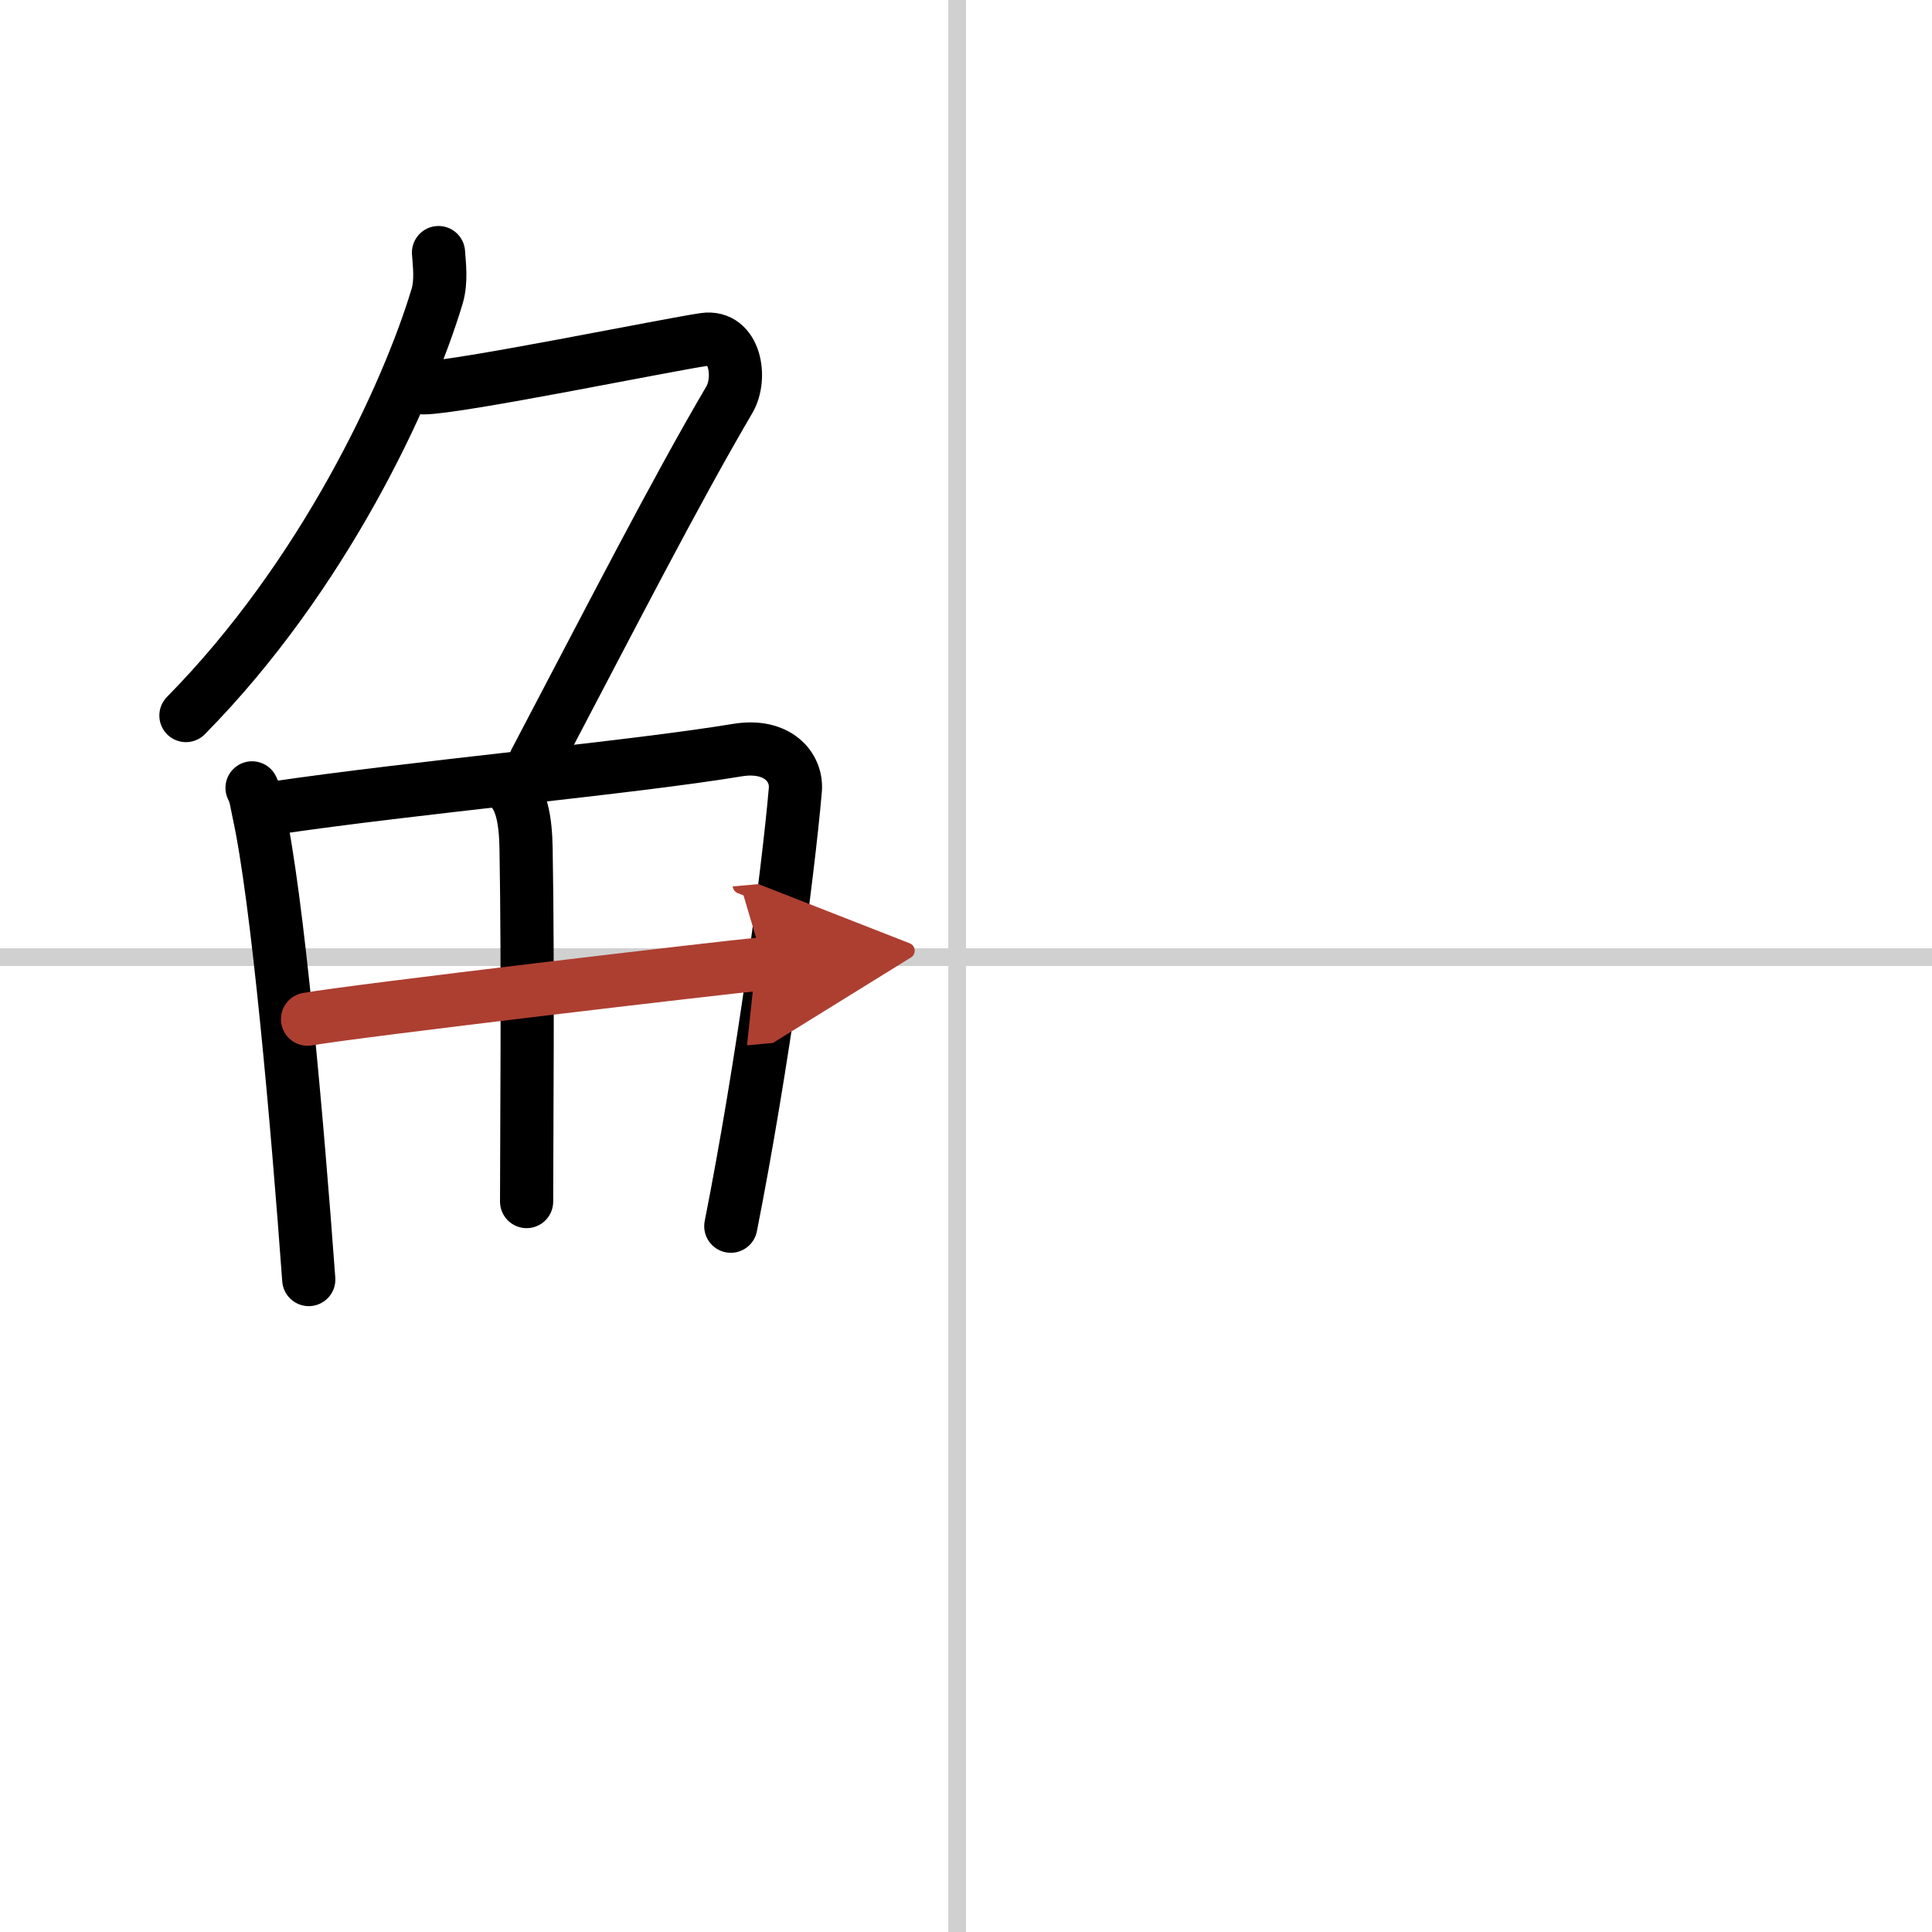 <svg width="400" height="400" viewBox="0 0 109 109" xmlns="http://www.w3.org/2000/svg"><defs><marker id="a" markerWidth="4" orient="auto" refX="1" refY="5" viewBox="0 0 10 10"><polyline points="0 0 10 5 0 10 1 5" fill="#ad3f31" stroke="#ad3f31"/></marker></defs><g fill="none" stroke="#000" stroke-linecap="round" stroke-linejoin="round" stroke-width="3"><rect width="100%" height="100%" fill="#fff" stroke="#fff"/><line x1="54" x2="54" y2="109" stroke="#d0d0d0" stroke-width="1"/><line x2="109" y1="54" y2="54" stroke="#d0d0d0" stroke-width="1"/><path d="M24.74,14.25c0.04,0.62,0.18,1.61-0.08,2.47C23,22.25,18.25,32.5,10.49,40.37"/><path d="m23.89 21.88c1.93 0 13.82-2.44 15.85-2.73 1.74-0.25 2.13 2.17 1.41 3.4-3.05 5.19-6.64 12.2-10.95 20.4"/><path d="m14.22 44.45c0.23 0.46 0.24 0.78 0.37 1.37 1.06 4.8 2.18 17.42 2.83 26.37"/><path d="m15.31 45.61c8.17-1.21 20.19-2.28 26.29-3.29 2.24-0.37 3.39 0.94 3.27 2.26-0.42 4.84-1.85 15.54-3.64 24.6"/><path d="m28.52 44.27c0.93 0.6 1.13 2.05 1.16 3.6 0.12 6.84 0.03 16.53 0.03 19.92"/><path d="m17.35 57.5c2.66-0.47 23.54-2.93 25.74-3.13" marker-end="url(#a)" stroke="#ad3f31"/></g></svg>
